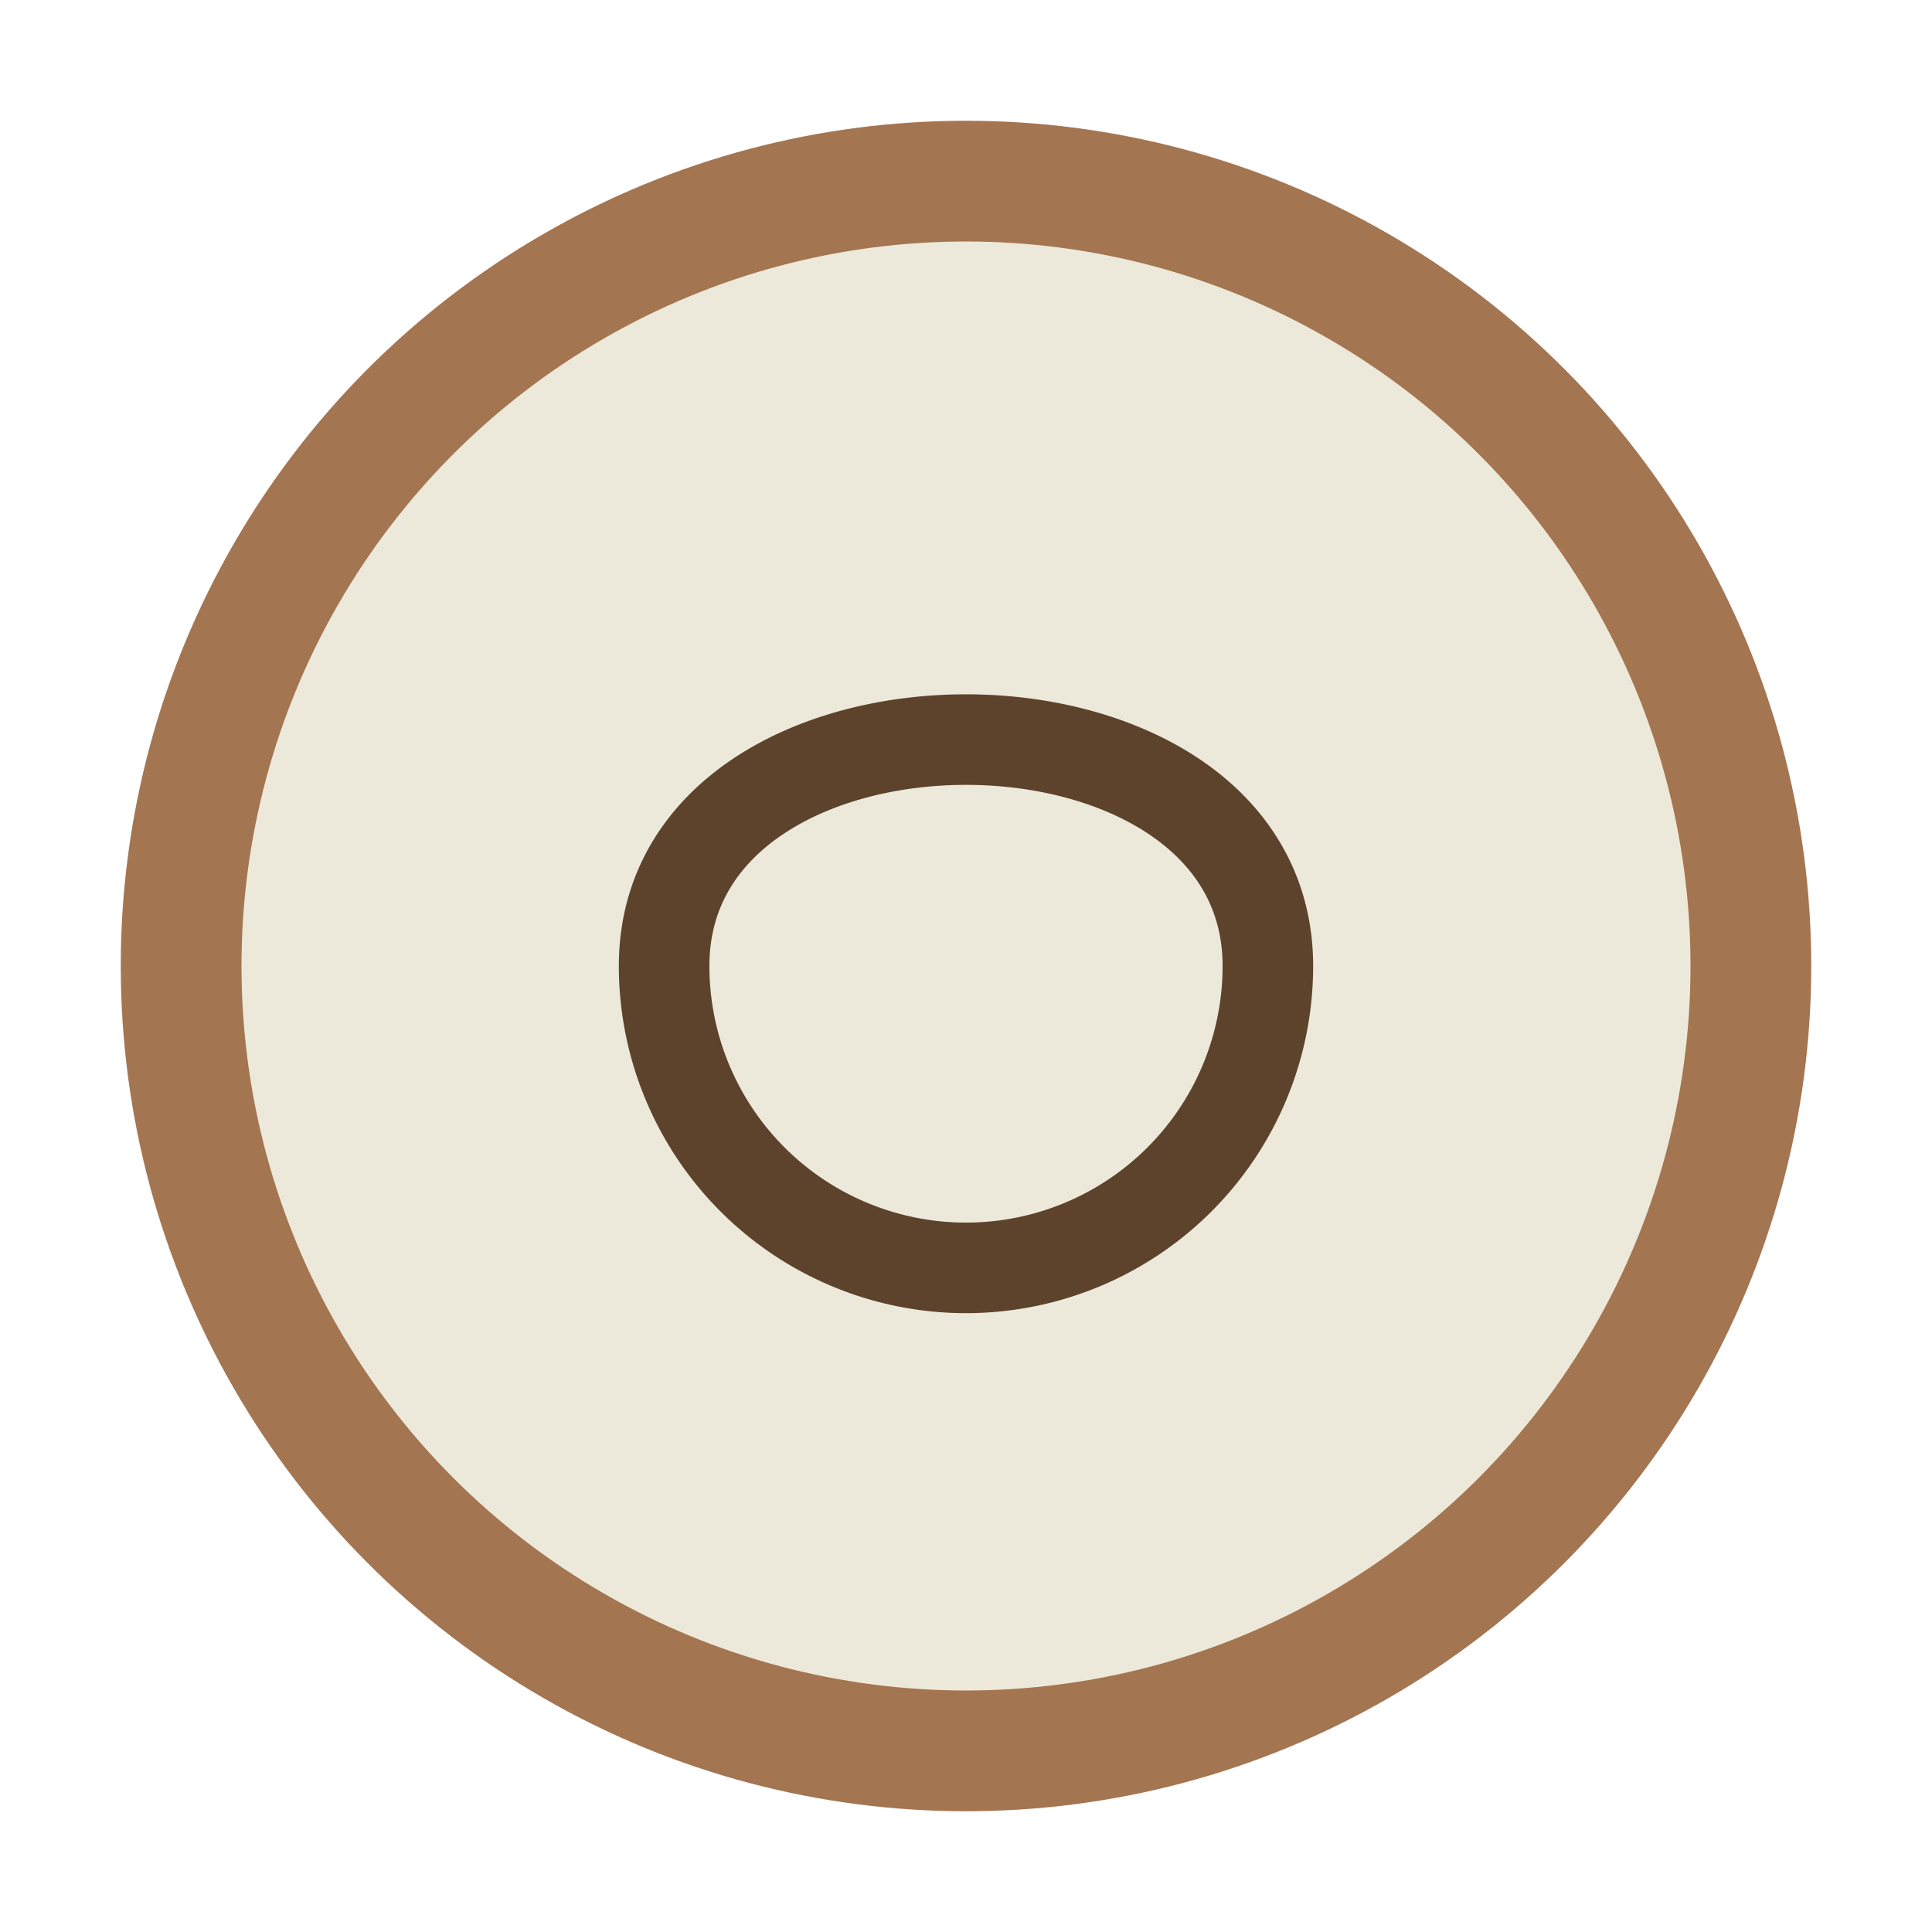 <?xml version="1.0" encoding="UTF-8"?>
<svg xmlns="http://www.w3.org/2000/svg" width="32" height="32" viewBox="0 0 32 32"><circle cx="16" cy="16" r="13" fill="#EDE9DA" stroke="#A47551" stroke-width="2"/><path d="M21 16a5 5 0 1 1-10 0c0-5 10-5 10 0z" fill="none" stroke="#5D432C" stroke-width="1.5"/></svg>